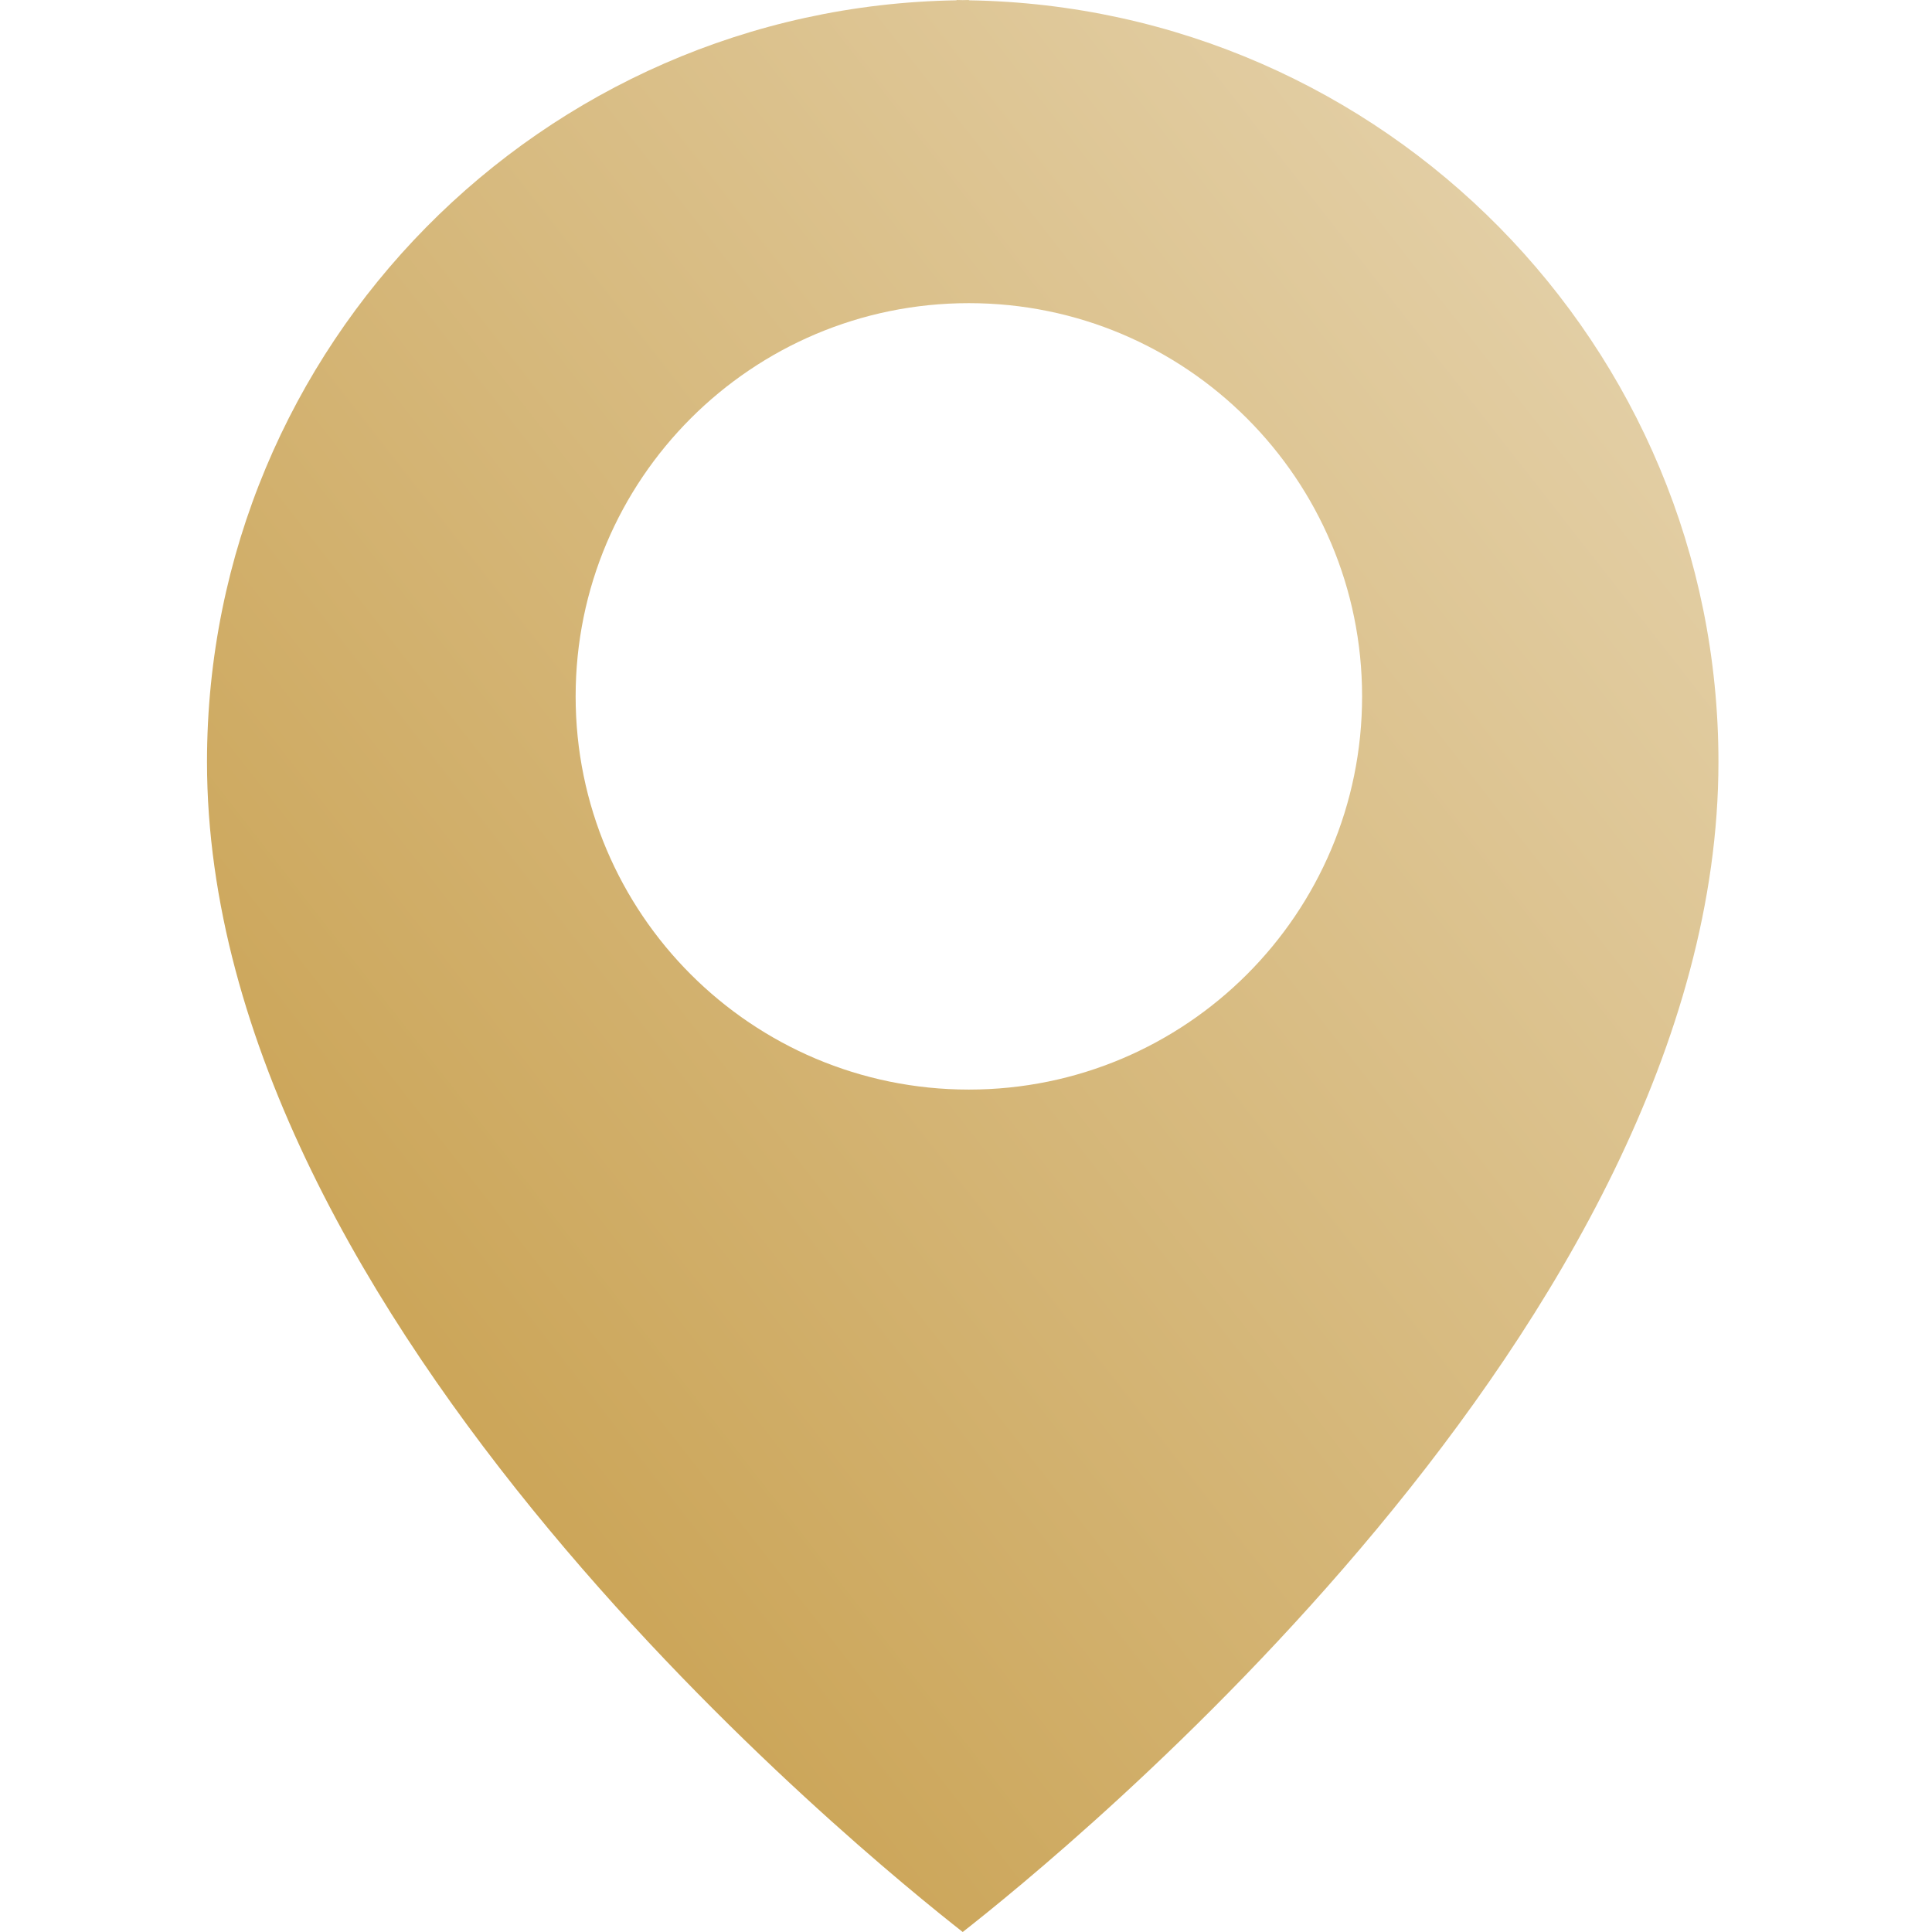<?xml version="1.0" encoding="UTF-8"?>
<svg xmlns="http://www.w3.org/2000/svg" width="56" height="56" viewBox="0 0 56 56" fill="none">
  <path d="M28.083 0.009V0C28.023 0 27.964 0.004 27.905 0.004C27.846 0.004 27.787 0 27.727 0V0.009C15.696 0.2 6 10.006 6 22.083C6 38.358 25.108 53.805 27.905 56C30.703 53.806 49.81 38.357 49.81 22.083C49.81 10.006 40.115 0.2 28.083 0.009ZM28.083 31.582C21.788 31.582 16.685 26.48 16.685 20.186C16.685 13.89 21.788 8.787 28.083 8.787C34.378 8.787 39.481 13.89 39.481 20.186C39.481 26.48 34.378 31.582 28.083 31.582Z" fill="url(#paint0_linear_34_786)"></path>
  <defs>
    <linearGradient id="paint0_linear_34_786" x1="49.81" y1="-3.33786e-06" x2="-4.544" y2="42.522" gradientUnits="userSpaceOnUse">
      <stop stop-color="#E7D6B3"></stop>
      <stop offset="1" stop-color="#C49840"></stop>
    </linearGradient>
  </defs>
</svg>
